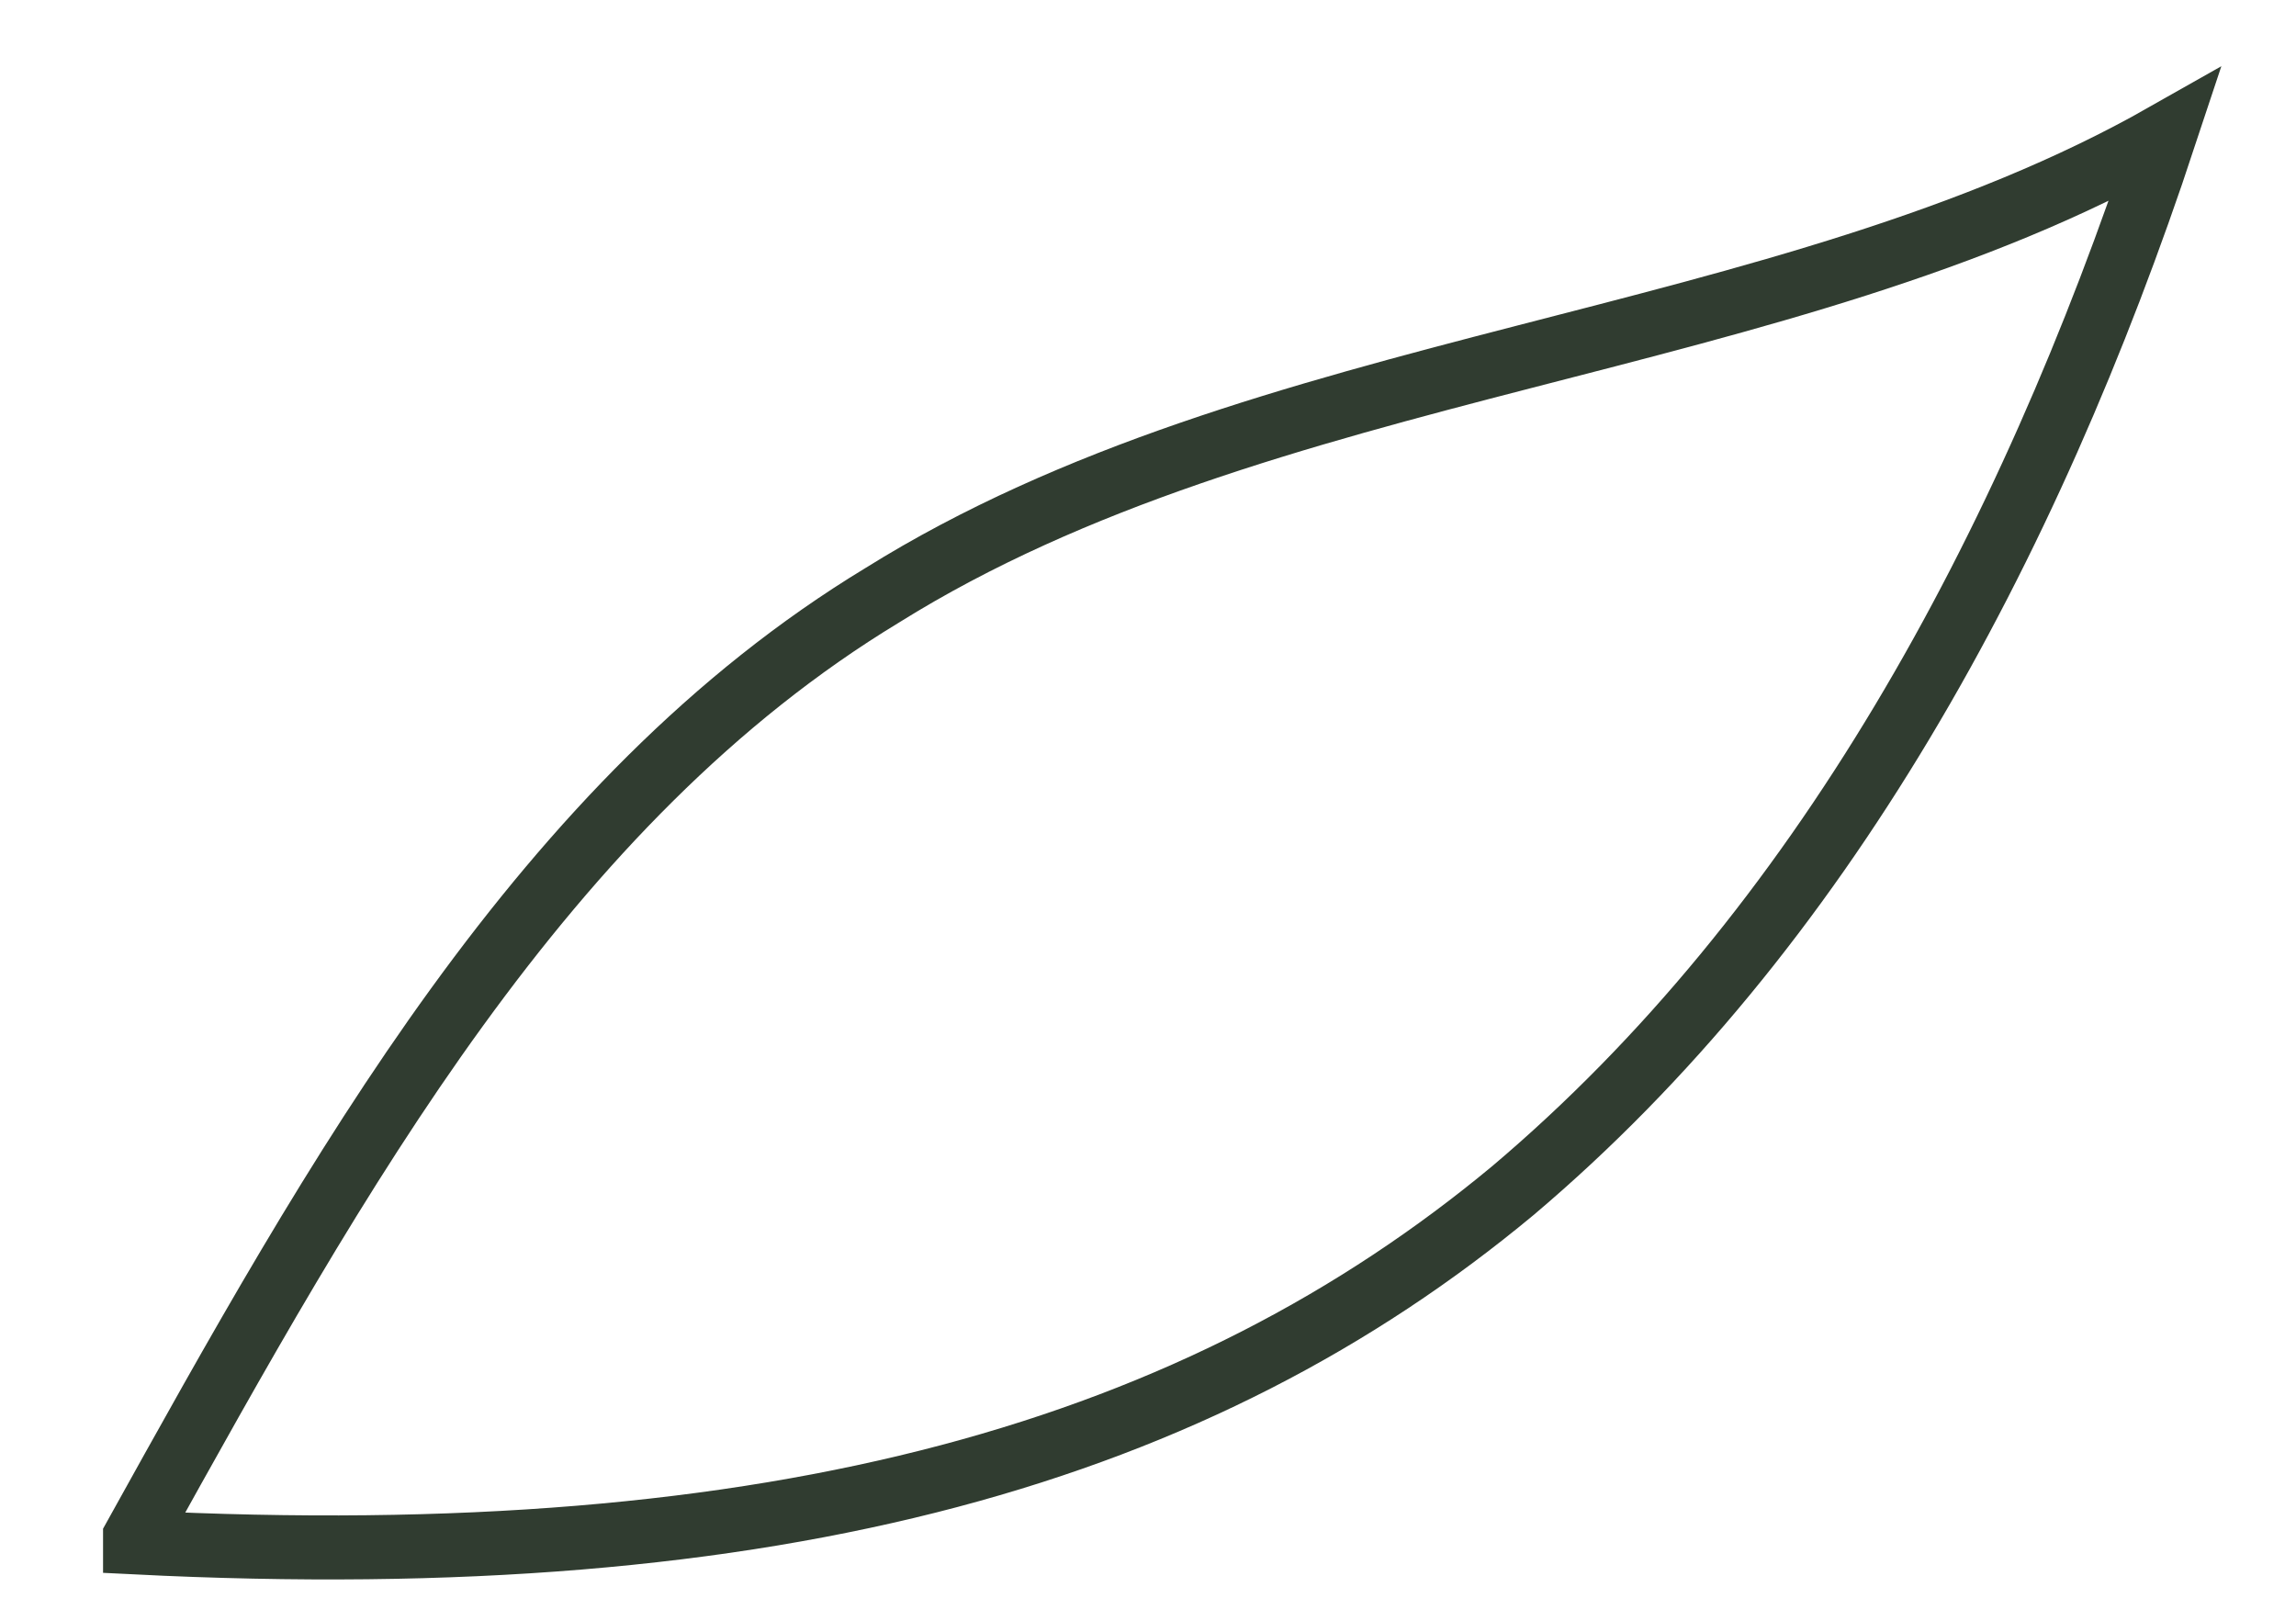 <?xml version="1.0" encoding="utf-8"?>
<svg xmlns="http://www.w3.org/2000/svg" fill="none" height="100%" overflow="visible" preserveAspectRatio="none" style="display: block;" viewBox="0 0 17 12" width="100%">
<path d="M1 11.38C2.491 8.695 4.021 5.929 6.533 4.407C9.358 2.643 13.203 2.603 16.029 1C15.008 4.086 13.478 6.891 11.202 8.815C8.887 10.739 5.787 11.66 1 11.42V11.38Z" id="Vector" stroke="#303C30" stroke-miterlimit="10" stroke-width="0.474"/>
</svg>